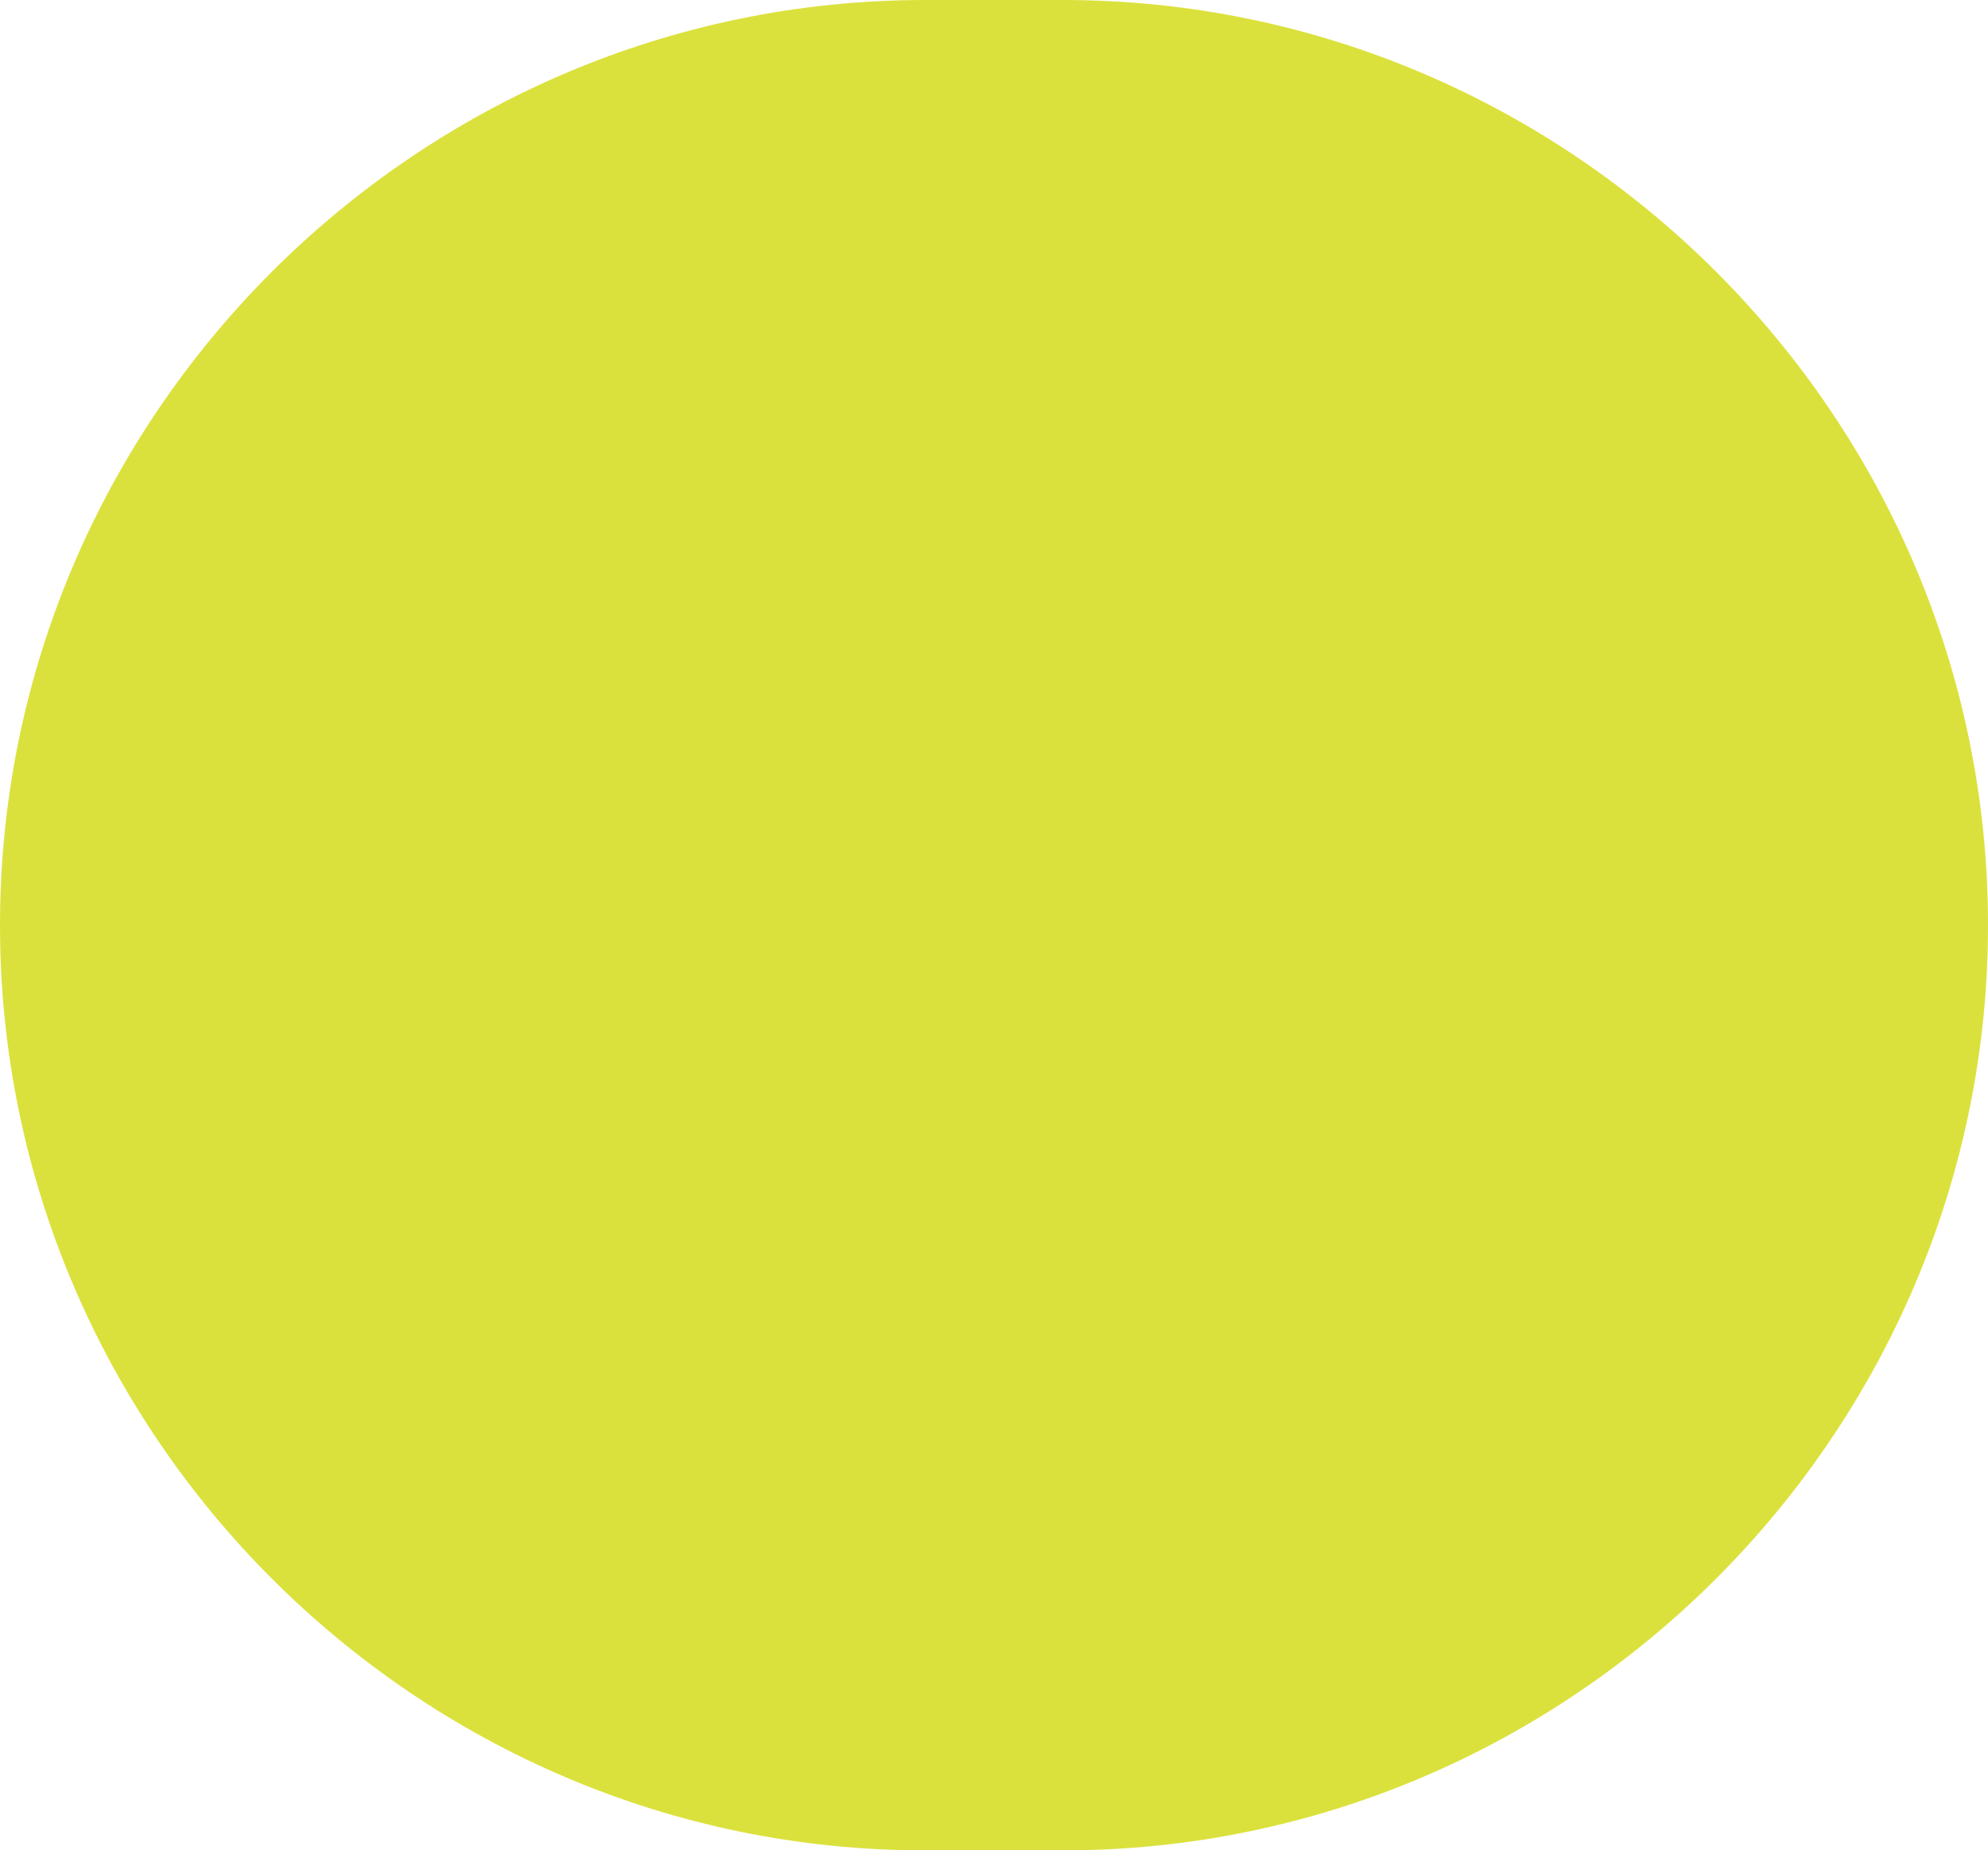 <svg xmlns="http://www.w3.org/2000/svg" viewBox="0 0 317 295"><path fill="#DBE13C" d="M169.5,295h-22C66.4,295,0,228.6,0,147.5C0,66.4,66.4,0,147.5,0h22C250.6,0,317,66.4,317,147.5C317,228.6,250.6,295,169.5,295z"/></svg>